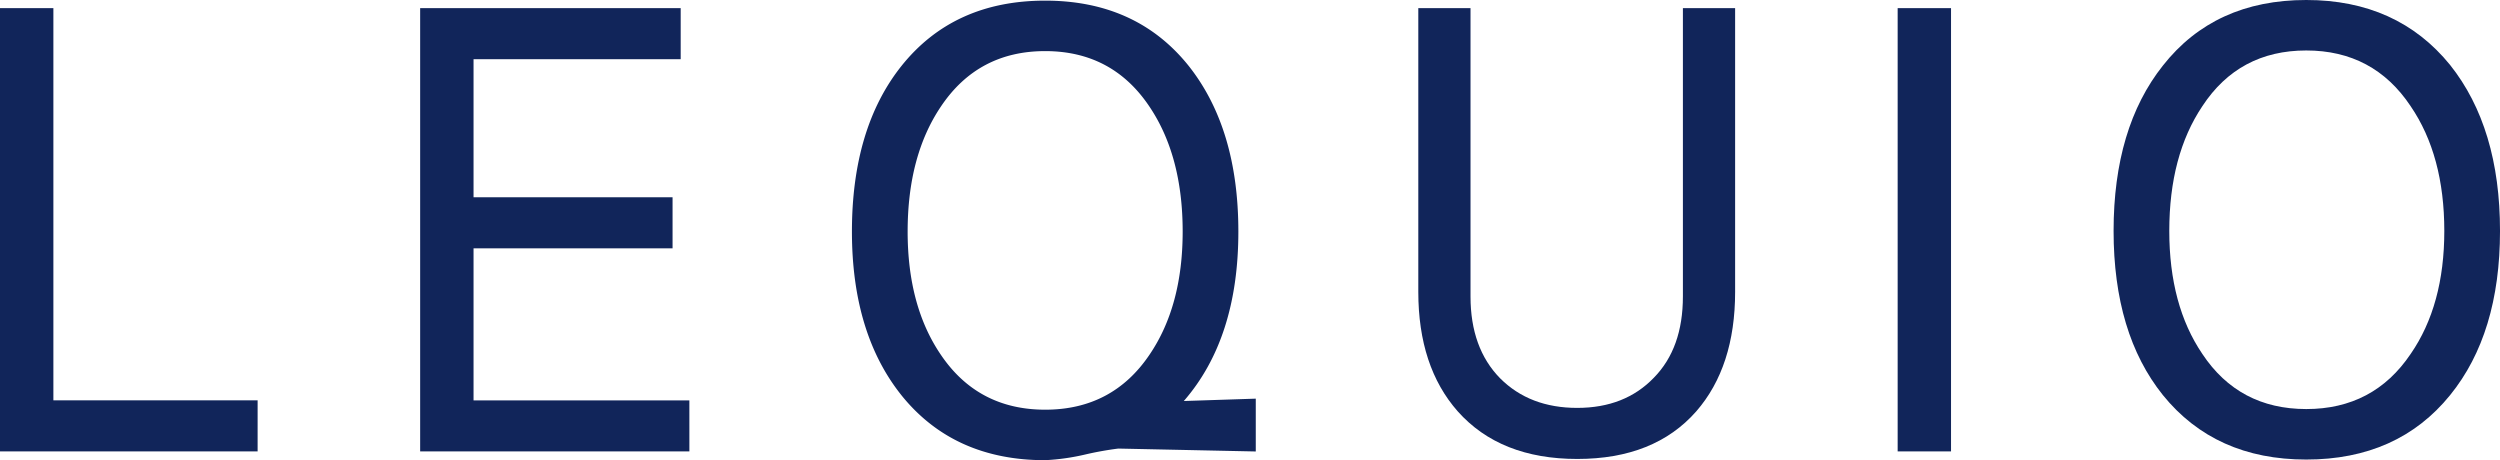 <svg viewBox="0 0 647.817 119.248" height="119.248" width="647.817" xmlns="http://www.w3.org/2000/svg"><g transform="translate(-148.867 -197.532)"><path fill="#11255a" transform="translate(0 0.164)" d="M215.622,314.338H148.867V199.477H162.7V301.108h52.924Z"></path><path fill="#11255a" transform="translate(8.475 0.164)" d="M319.031,314.338H249.266V199.477h67.511V212.7H263.1v35.783h51.571v13.23H263.1v39.4h55.927Z"></path><path fill="#11255a" transform="translate(17.185 0.013)" d="M429.574,289.4q-9.625,14.287-27.065,14.281T375.446,289.4q-8.574-12.624-8.57-31.878,0-19.549,8.57-32.324,9.62-14.435,27.063-14.436T429.574,225.2q8.57,12.78,8.57,32.324Q438.143,276.778,429.574,289.4Zm27.513,11.421-18.643.609q14.13-16.238,14.131-43.908,0-26.758-12.93-43-13.532-16.837-37.136-16.837-23.758,0-37.285,16.992-12.78,16.1-12.783,42.847,0,26.462,12.936,42.547,13.529,16.694,37.132,16.695a58.223,58.223,0,0,0,10.527-1.506,84.849,84.849,0,0,1,8.42-1.506l35.631.755Z"></path><path fill="#11255a" transform="translate(28.61 0.164)" d="M569.873,272.988q0,19.406-10.073,30.976-10.834,12.328-30.824,12.331T498,303.965q-10.222-11.573-10.223-30.976V199.477h13.531v74.715q0,13.39,7.668,21.2,7.665,7.678,20,7.673t19.847-7.822q7.518-7.661,7.519-21.052V199.477h13.53Z"></path><path fill="#11255a" transform="translate(38.279 0.164)" d="M616.152,314.338h-13.83V199.477h13.83Z"></path><path fill="#11255a" transform="translate(42.634 0)" d="M730.9,289.248q-9.623,14.288-27.06,14.281T676.92,289.248q-8.572-12.624-8.568-31.877,0-19.549,8.568-32.324,9.468-14.435,26.917-14.436t27.06,14.436q8.719,12.78,8.722,32.324Q739.619,276.623,730.9,289.248Zm10.223-74.88q-13.683-16.837-37.283-16.836-23.76,0-37.138,16.991-12.78,16.1-12.782,42.847,0,26.62,12.782,42.547,13.529,16.7,37.138,16.694,23.752,0,37.283-16.694,12.926-15.925,12.93-42.547Q754.05,230.612,741.12,214.368Z"></path></g></svg>